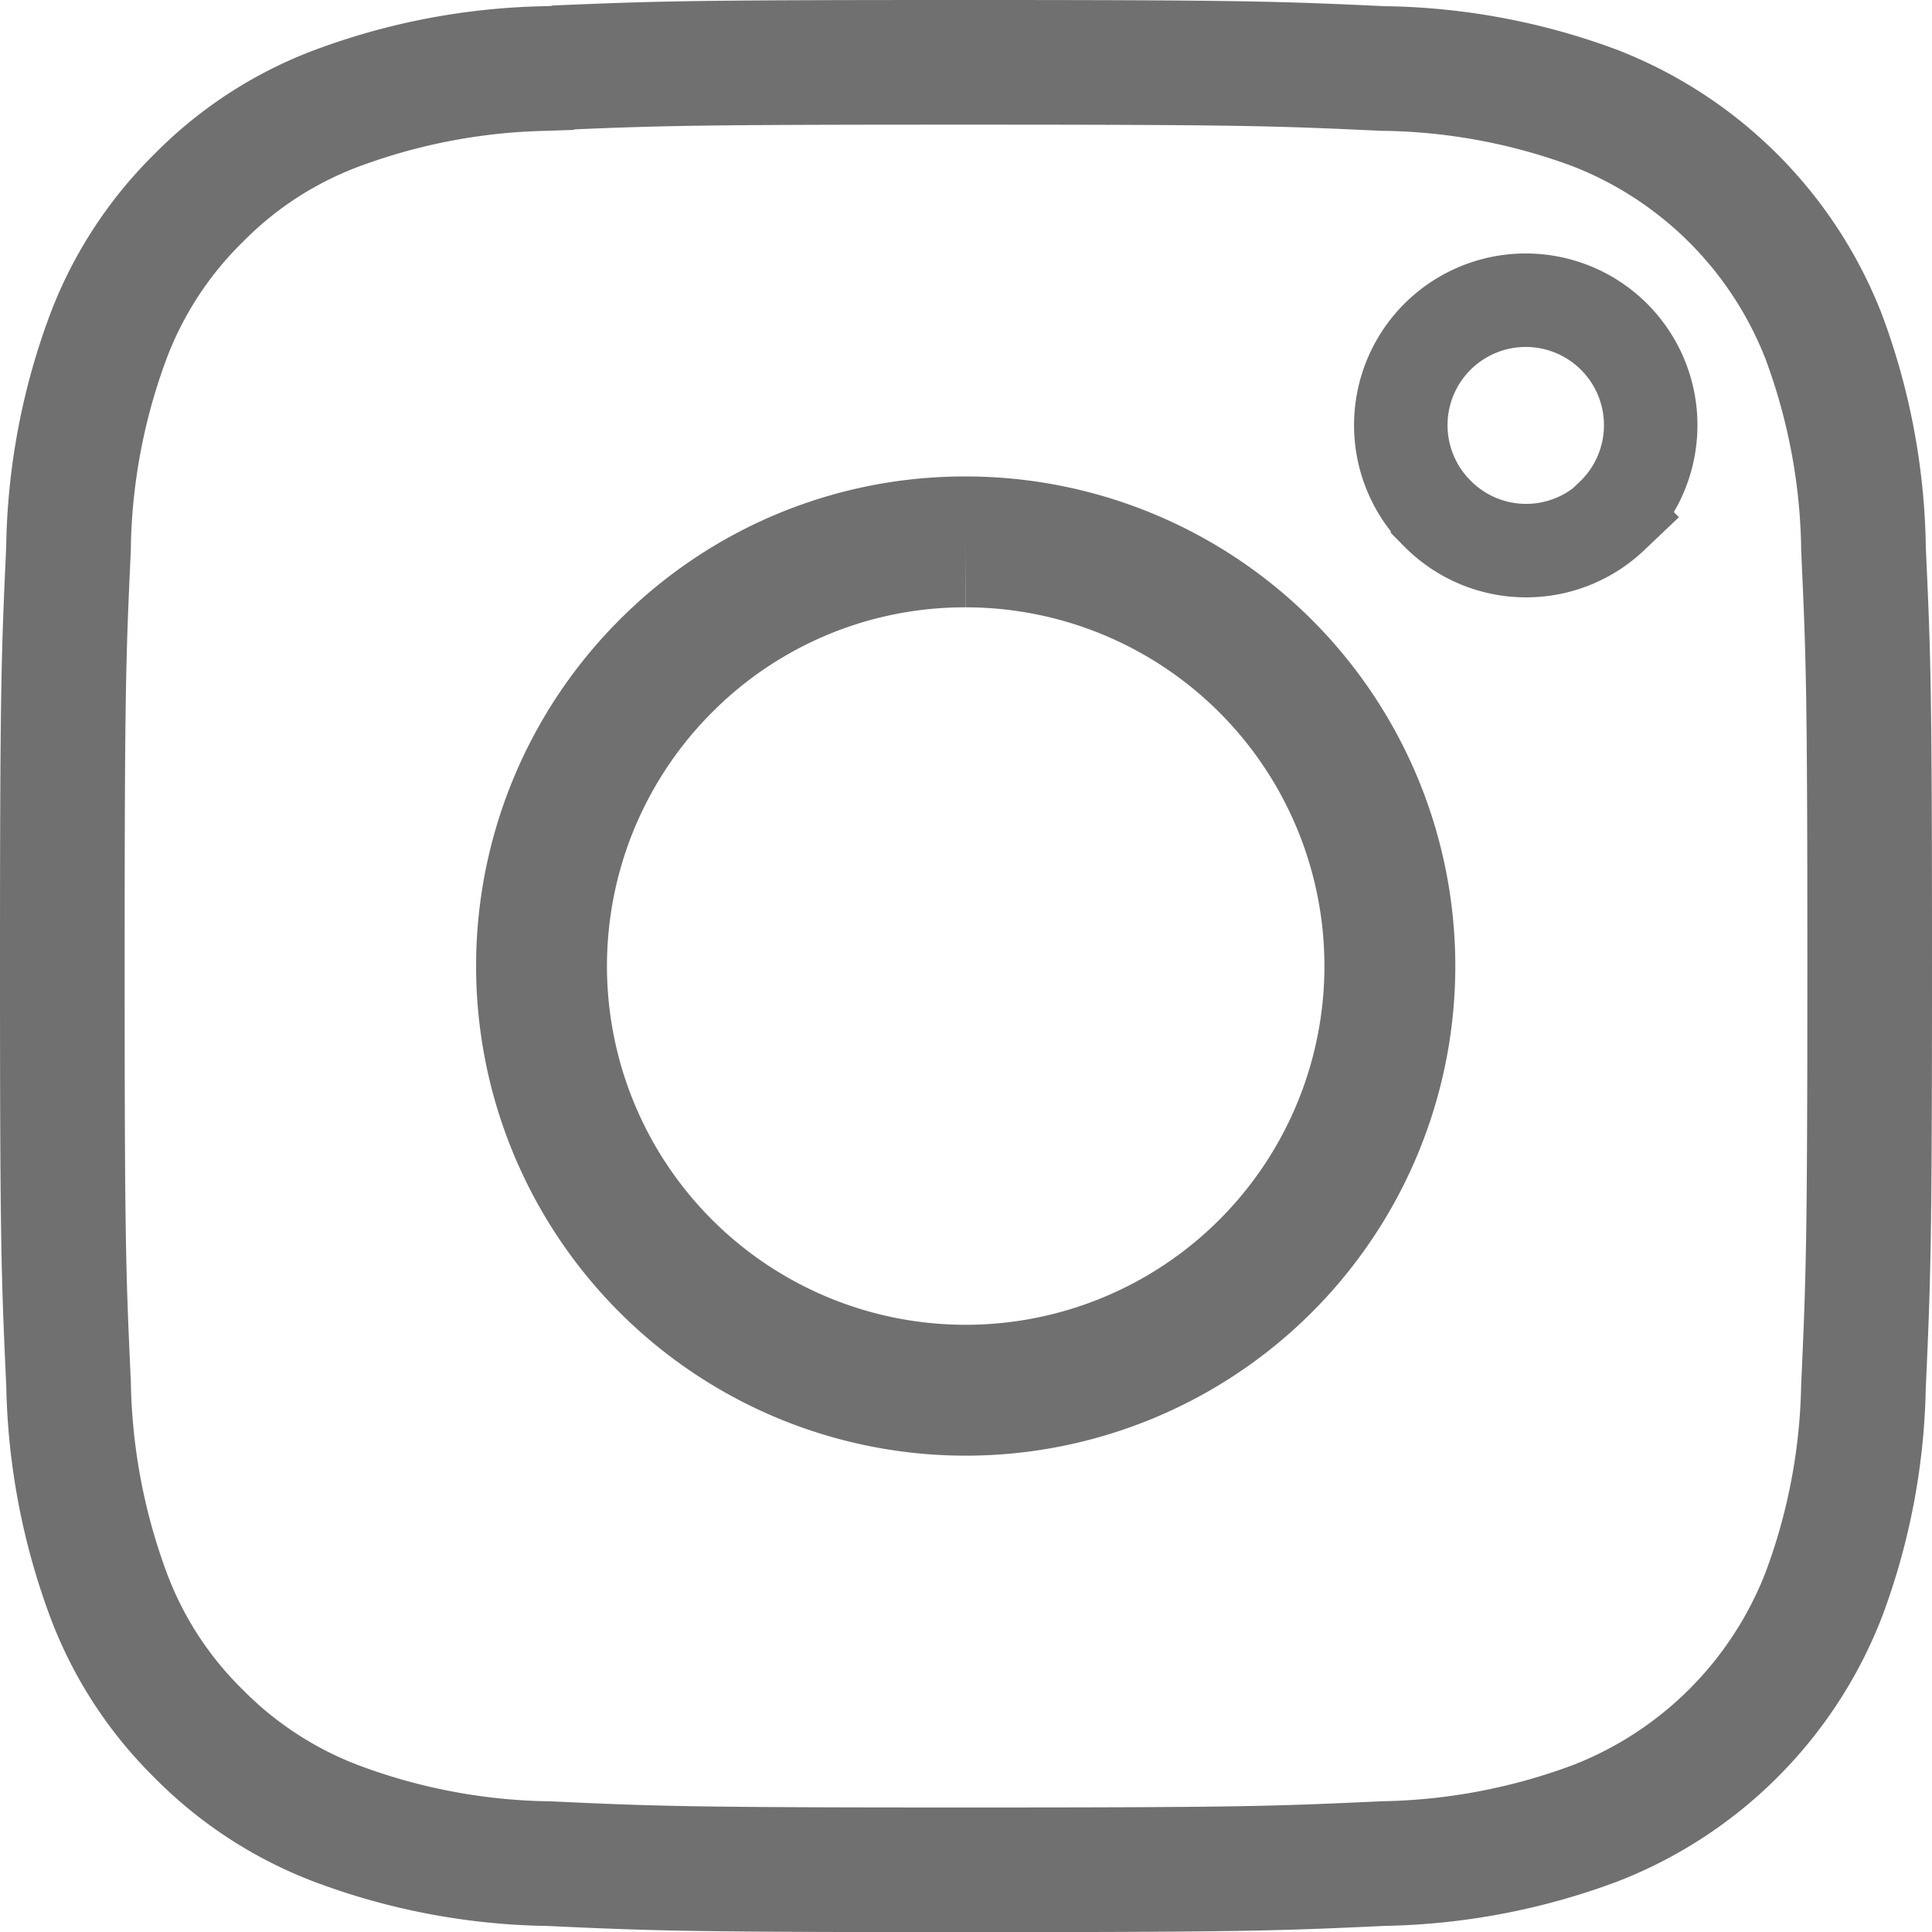 <?xml version="1.0" encoding="UTF-8"?>
<svg xmlns="http://www.w3.org/2000/svg" width="31" height="31" viewBox="0 0 31 31">
  <g id="Gruppe_17" data-name="Gruppe 17" transform="translate(-926.5 -9299.342)">
    <path id="Pfad_17" data-name="Pfad 17" d="M16,1c4.391,0,4.969.019,6.709.1h.051a10.086,10.086,0,0,1,3.325.631,6.448,6.448,0,0,1,3.674,3.662A10.113,10.113,0,0,1,30.4,8.741v.051c.081,1.757.1,2.284.1,6.708,0,4.391-.019,4.969-.1,6.759a10.039,10.039,0,0,1-.634,3.321A6.428,6.428,0,0,1,26.1,29.254a10.206,10.206,0,0,1-3.4.648c-1.756.081-2.282.1-6.708.1-4.391,0-4.969-.019-6.709-.1H9.24A10.072,10.072,0,0,1,5.9,29.26a6.193,6.193,0,0,1-2.225-1.454,6.126,6.126,0,0,1-1.429-2.2,10.228,10.228,0,0,1-.646-3.4c-.081-1.757-.1-2.283-.1-6.708,0-4.391.019-4.969.1-6.709V8.74A10.118,10.118,0,0,1,2.238,5.4,6.176,6.176,0,0,1,3.692,3.172,6.121,6.121,0,0,1,5.886,1.744,10.133,10.133,0,0,1,9.229,1.1l.292-.01.024-.008C11.108,1.015,11.792,1,16,1" transform="translate(926 9299.342)" fill="none" stroke="#707070" stroke-miterlimit="10" stroke-width="2"></path>
    <path id="Pfad_18" data-name="Pfad 18" d="M15.995,8.695h0a6.806,6.806,0,1,1-4.81,1.991,6.762,6.762,0,0,1,4.81-1.991" transform="translate(926 9299.342)" fill="none" stroke="#707070" stroke-miterlimit="10" stroke-width="2.1"></path>
    <path id="Pfad_19" data-name="Pfad 19" d="M26.359,8.279A2.005,2.005,0,1,0,23.525,8.2l.04.041a2,2,0,0,0,2.8.044Z" transform="translate(926 9299.342)" fill="none" stroke="#707070" stroke-miterlimit="10" stroke-width="1.5"></path>
  </g>
</svg>
